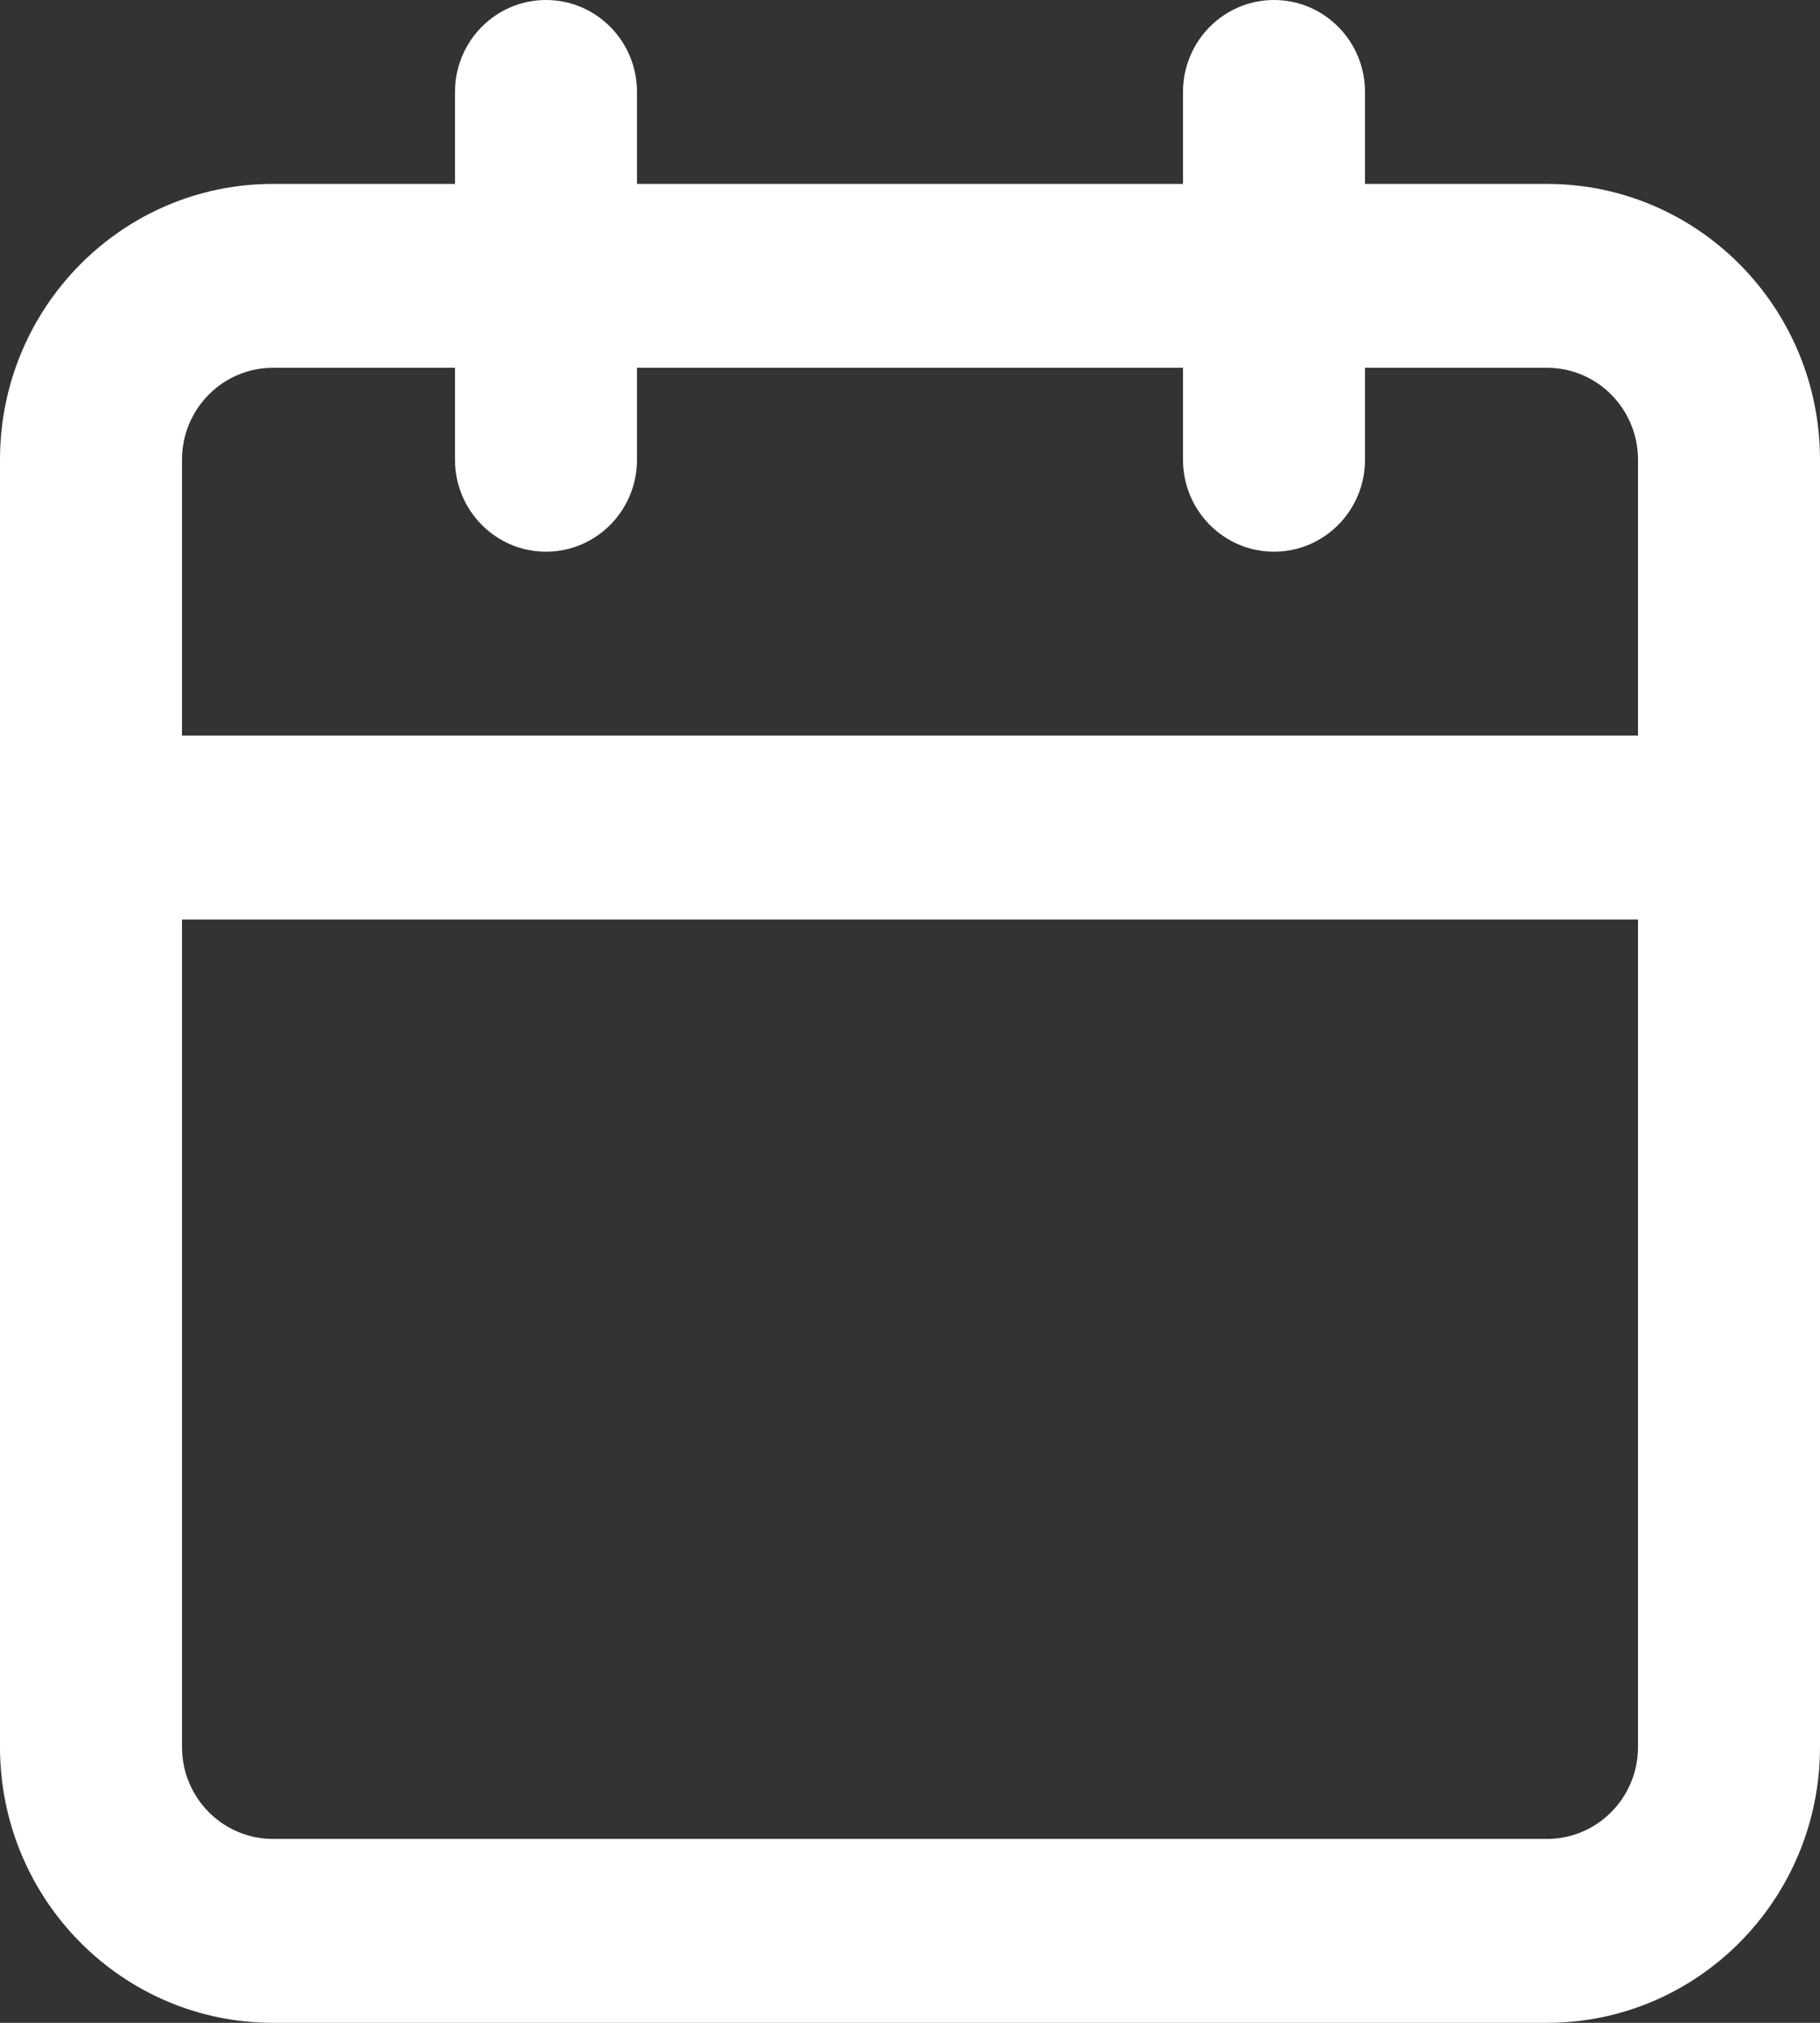<?xml version="1.0" encoding="UTF-8"?>
<svg xmlns="http://www.w3.org/2000/svg" width="54" height="60" viewBox="0 0 54 60" fill="none">
  <rect x="0" y="0" width="54" height="60" fill="#333333" stroke="none"/>
  <path fill-rule="evenodd" clip-rule="evenodd" d="M16.2 0C17.691 0 18.9 1.221 18.9 2.727V5.455H35.1V2.727C35.1 1.221 36.309 0 37.8 0C39.291 0 40.5 1.221 40.5 2.727V5.455H45.9C50.373 5.455 54 9.118 54 13.636V51.818C54 56.337 50.373 60 45.9 60H8.1C3.626 60 0 56.337 0 51.818V13.636C0 9.118 3.626 5.455 8.1 5.455H13.5V2.727C13.5 1.221 14.709 0 16.2 0ZM13.5 10.909H8.1C6.609 10.909 5.4 12.13 5.4 13.636V21.818H48.6V13.636C48.6 12.13 47.391 10.909 45.9 10.909H40.5V13.636C40.5 15.143 39.291 16.364 37.8 16.364C36.309 16.364 35.1 15.143 35.1 13.636V10.909H18.9V13.636C18.9 15.143 17.691 16.364 16.2 16.364C14.709 16.364 13.5 15.143 13.5 13.636V10.909ZM48.6 27.273H5.4V51.818C5.4 53.324 6.609 54.545 8.1 54.545H45.9C47.391 54.545 48.6 53.324 48.6 51.818V27.273Z" fill="white"></path>
</svg>
